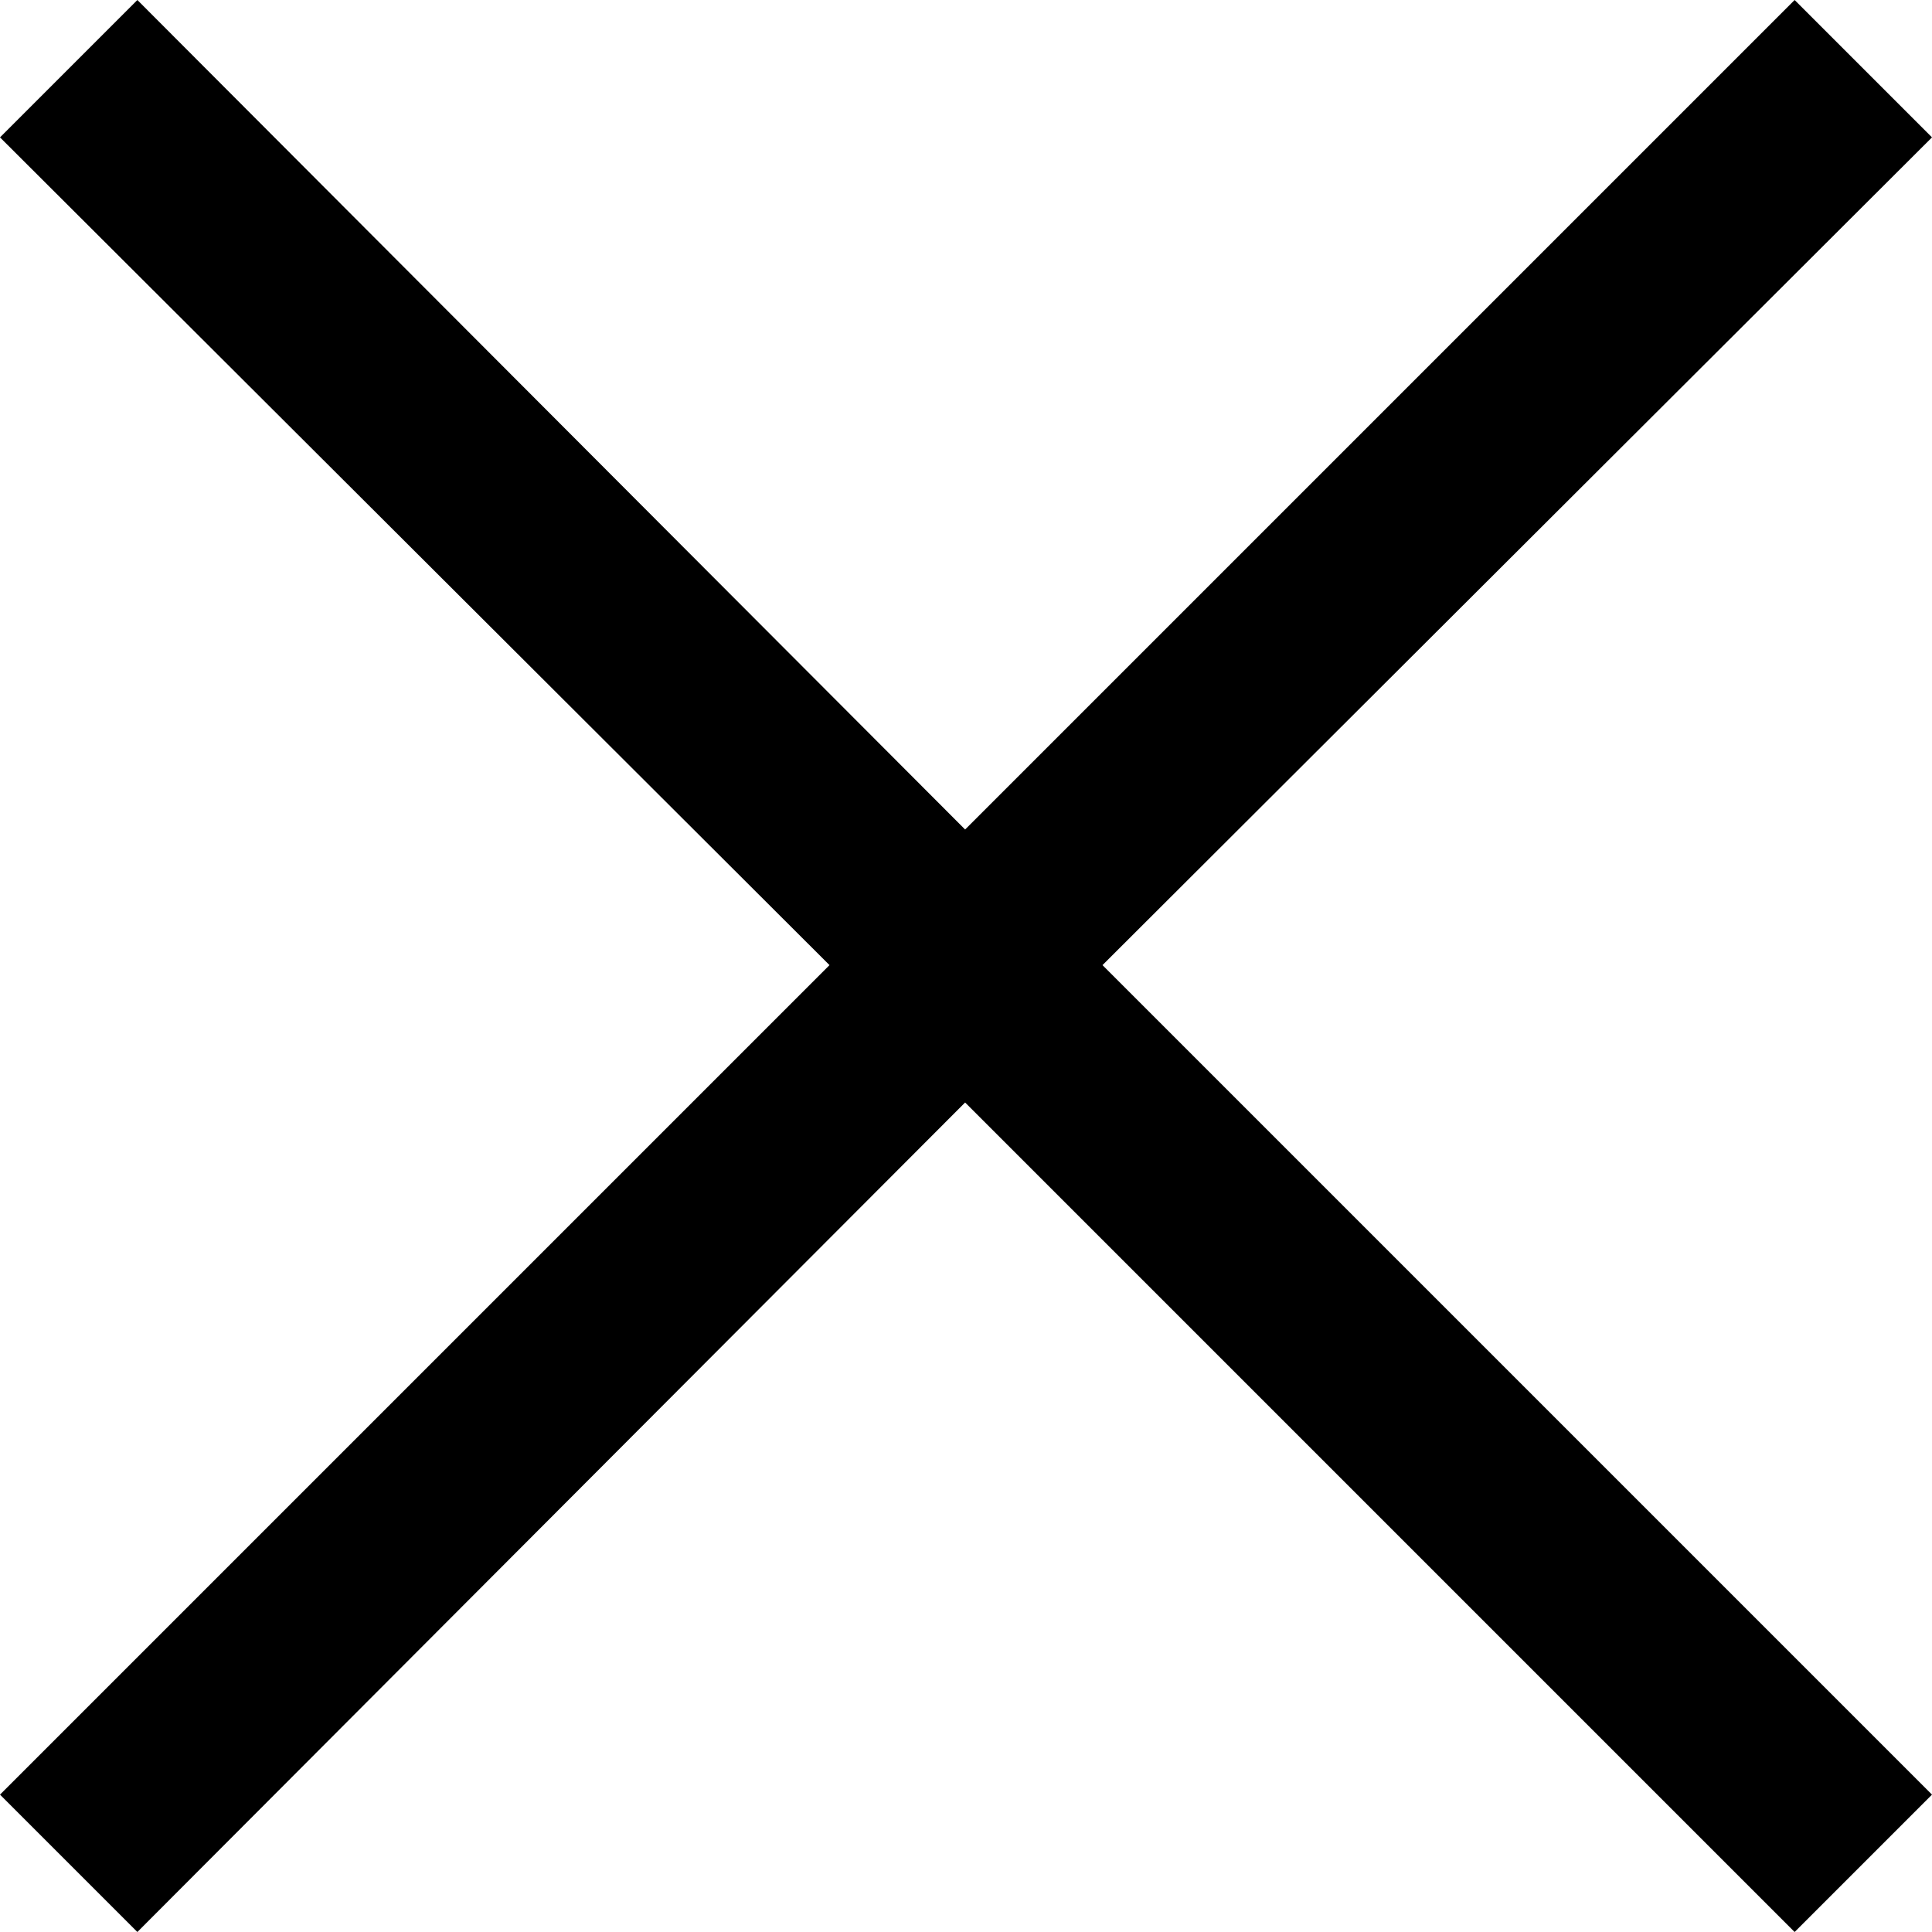 <svg xmlns="http://www.w3.org/2000/svg" viewBox="0 0 10.97 10.97"><g id="Layer_2" data-name="Layer 2"><g id="Layer_1-2" data-name="Layer 1"><polygon points="10.97 0.78 10.19 0 5.48 4.71 0.78 0 0 0.78 4.71 5.48 0 10.19 0.78 10.97 5.48 6.26 10.19 10.97 10.97 10.19 6.26 5.48 10.97 0.78"/></g></g></svg>